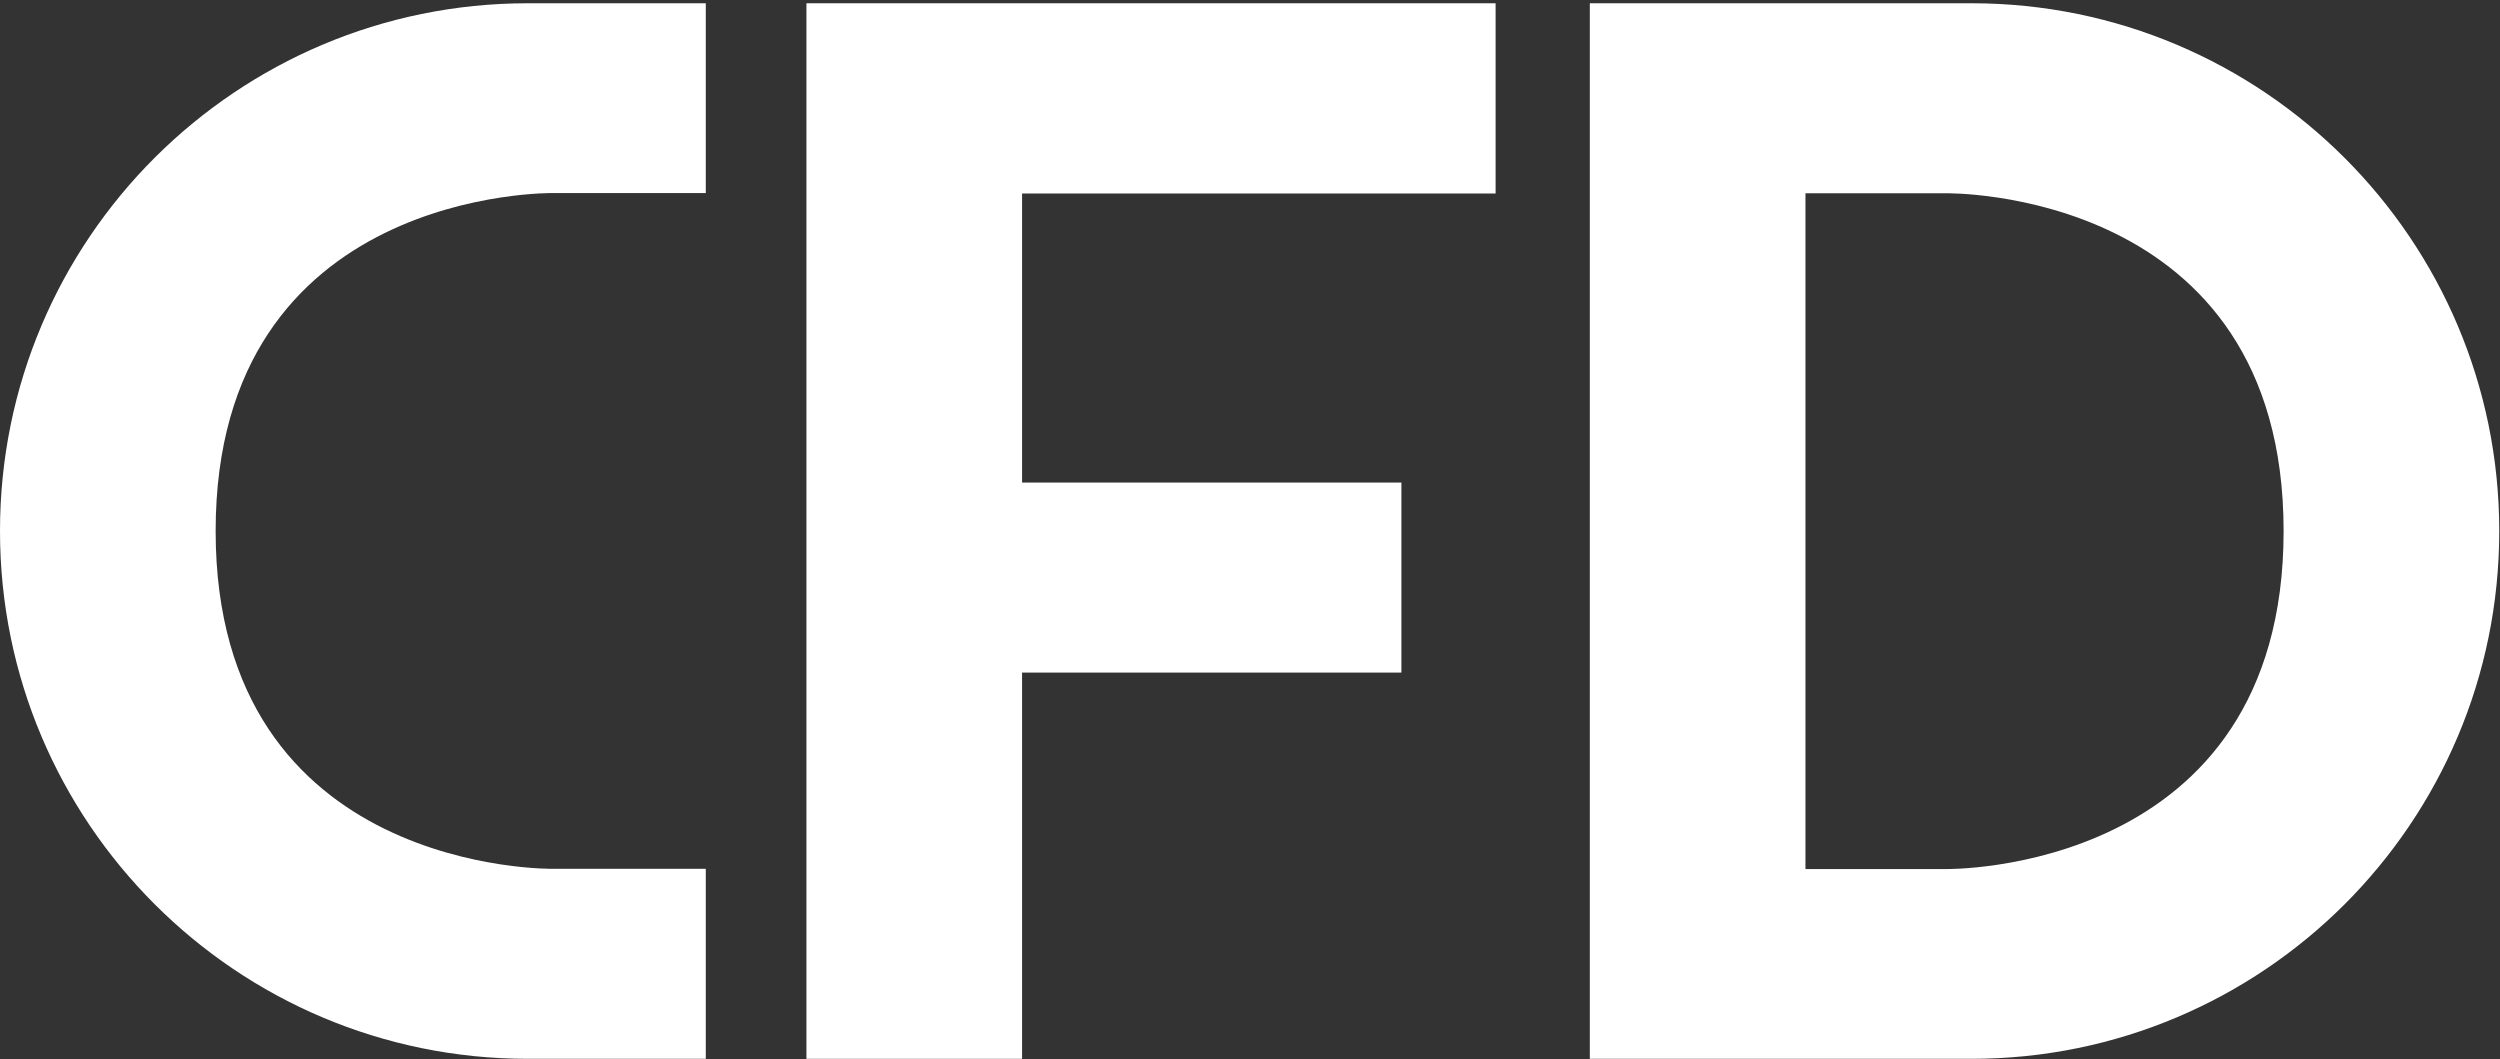 <svg width="465" height="197" viewBox="0 0 465 197" fill="none" xmlns="http://www.w3.org/2000/svg">
<rect x="0" y="0" width="465" height="197" fill="#333333" stroke="none"/>
<path d="M366.692 0.607H295.707V196.942H366.692C393.789 196.942 418.309 185.949 436.088 168.213C453.866 150.435 464.86 125.914 464.86 98.774C464.86 44.58 420.886 0.607 366.692 0.607ZM361.925 161.643H335.816V35.949H361.925C361.925 35.949 424.751 34.832 424.751 98.774C424.751 162.717 361.925 161.643 361.925 161.643Z" fill="white"/>
<path d="M102.934 35.906H131.277V0.607H98.168C71.071 0.607 46.55 11.6 28.772 29.336C10.993 47.114 0 71.634 0 98.774C0 152.969 43.974 196.942 98.168 196.942H131.277V161.6H102.934C102.934 161.6 40.109 162.717 40.109 98.774C40.109 34.832 102.934 35.906 102.934 35.906Z" fill="white"/>
<path d="M190.105 35.992V89.756H260.66V125.098H190.105V196.942H149.996V0.607H278.181V35.992H190.105Z" fill="white"/>
</svg>
